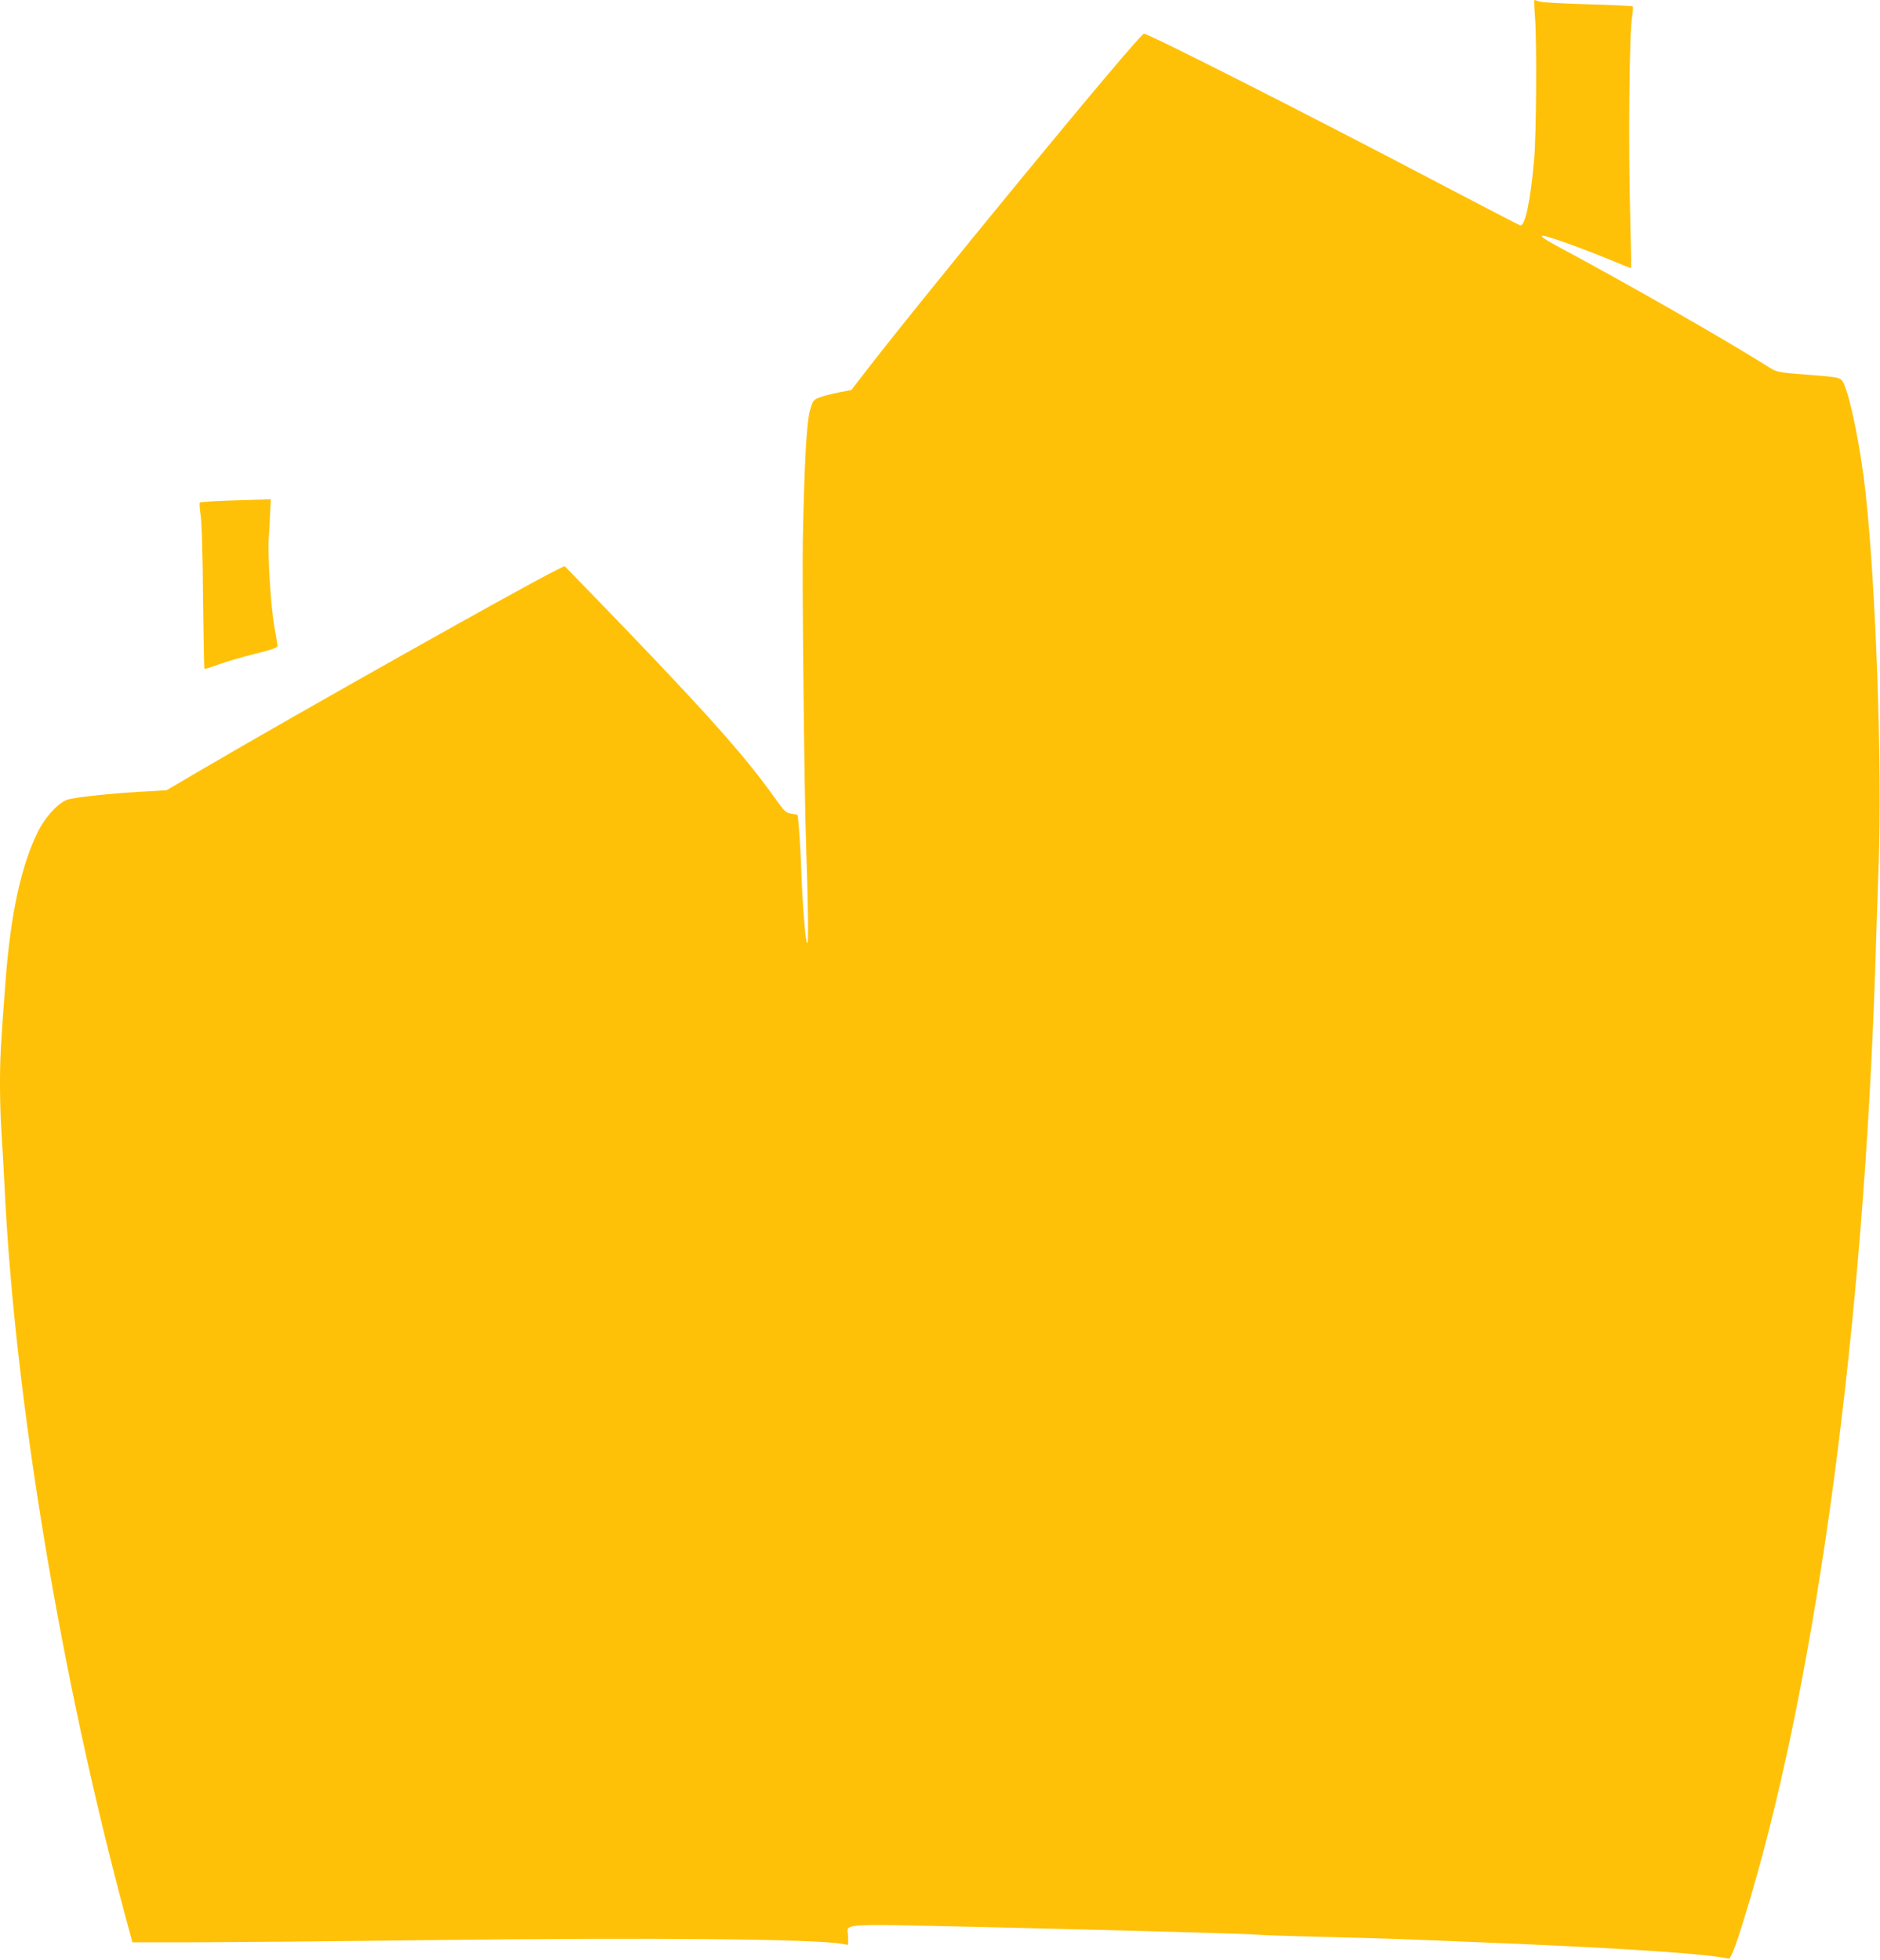 <?xml version="1.0" standalone="no"?>
<!DOCTYPE svg PUBLIC "-//W3C//DTD SVG 20010904//EN"
 "http://www.w3.org/TR/2001/REC-SVG-20010904/DTD/svg10.dtd">
<svg version="1.0" xmlns="http://www.w3.org/2000/svg"
 width="1228pt" height="1280pt" viewBox="0 0 1228 1280"
 preserveAspectRatio="xMidYMid meet">
<g transform="translate(0,1280) scale(0.1,-0.1)"
fill="#ffc107" stroke="none">
<path d="M10027 12683 c12 -172 8 -766 -6 -923 -24 -272 -59 -439 -91 -432 -7
2 -234 119 -504 261 -861 453 -1923 991 -1954 991 -30 0 -1485 -1769 -1864
-2266 l-47 -61 -83 -16 c-46 -9 -102 -24 -126 -33 -40 -16 -43 -21 -61 -83
-22 -76 -37 -339 -47 -846 -5 -272 9 -1624 21 -1980 14 -426 17 -655 8 -655
-11 0 -32 261 -39 475 -3 113 -17 327 -24 362 0 2 -18 6 -41 9 -37 6 -45 14
-111 107 -197 278 -483 596 -1196 1331 l-174 179 -57 -28 c-199 -97 -1692
-937 -2313 -1301 l-230 -135 -172 -10 c-191 -11 -410 -34 -471 -50 -59 -16
-150 -114 -199 -214 -110 -226 -177 -539 -210 -975 -32 -422 -36 -501 -36
-675 0 -98 4 -240 10 -315 5 -74 14 -234 20 -355 67 -1392 368 -3202 797
-4790 l38 -140 365 0 c201 0 901 6 1555 14 1481 18 2546 8 2720 -25 l35 -6 0
55 c0 91 -127 84 1080 57 792 -19 1545 -40 1590 -45 25 -3 225 -10 445 -15
393 -9 569 -16 1255 -45 775 -34 1252 -67 1380 -97 18 -4 56 103 145 402 438
1484 739 3736 815 6100 5 173 15 459 21 635 24 650 -18 1835 -86 2445 -32 286
-98 612 -141 703 -21 44 -18 43 -253 61 -178 14 -185 16 -235 47 -294 185
-922 544 -1378 788 -92 50 -122 71 -99 71 33 0 306 -100 519 -190 29 -13 54
-21 56 -19 2 2 -1 164 -6 359 -12 446 -5 1179 12 1273 6 38 9 71 5 75 -3 4
-133 10 -288 14 -155 4 -298 12 -317 17 -19 6 -36 11 -38 11 -2 0 0 -53 5
-117z"/>
<path d="M1498 9531 c-103 -4 -190 -9 -193 -13 -3 -3 -1 -39 5 -79 8 -46 14
-251 16 -539 3 -255 7 -466 9 -468 2 -2 44 10 92 28 48 18 156 49 238 70 107
26 150 41 148 51 0 8 -11 68 -22 134 -22 122 -43 466 -36 566 3 30 7 100 9
157 l5 102 -42 -2 c-23 -1 -126 -4 -229 -7z"/>
</g>
</svg>
